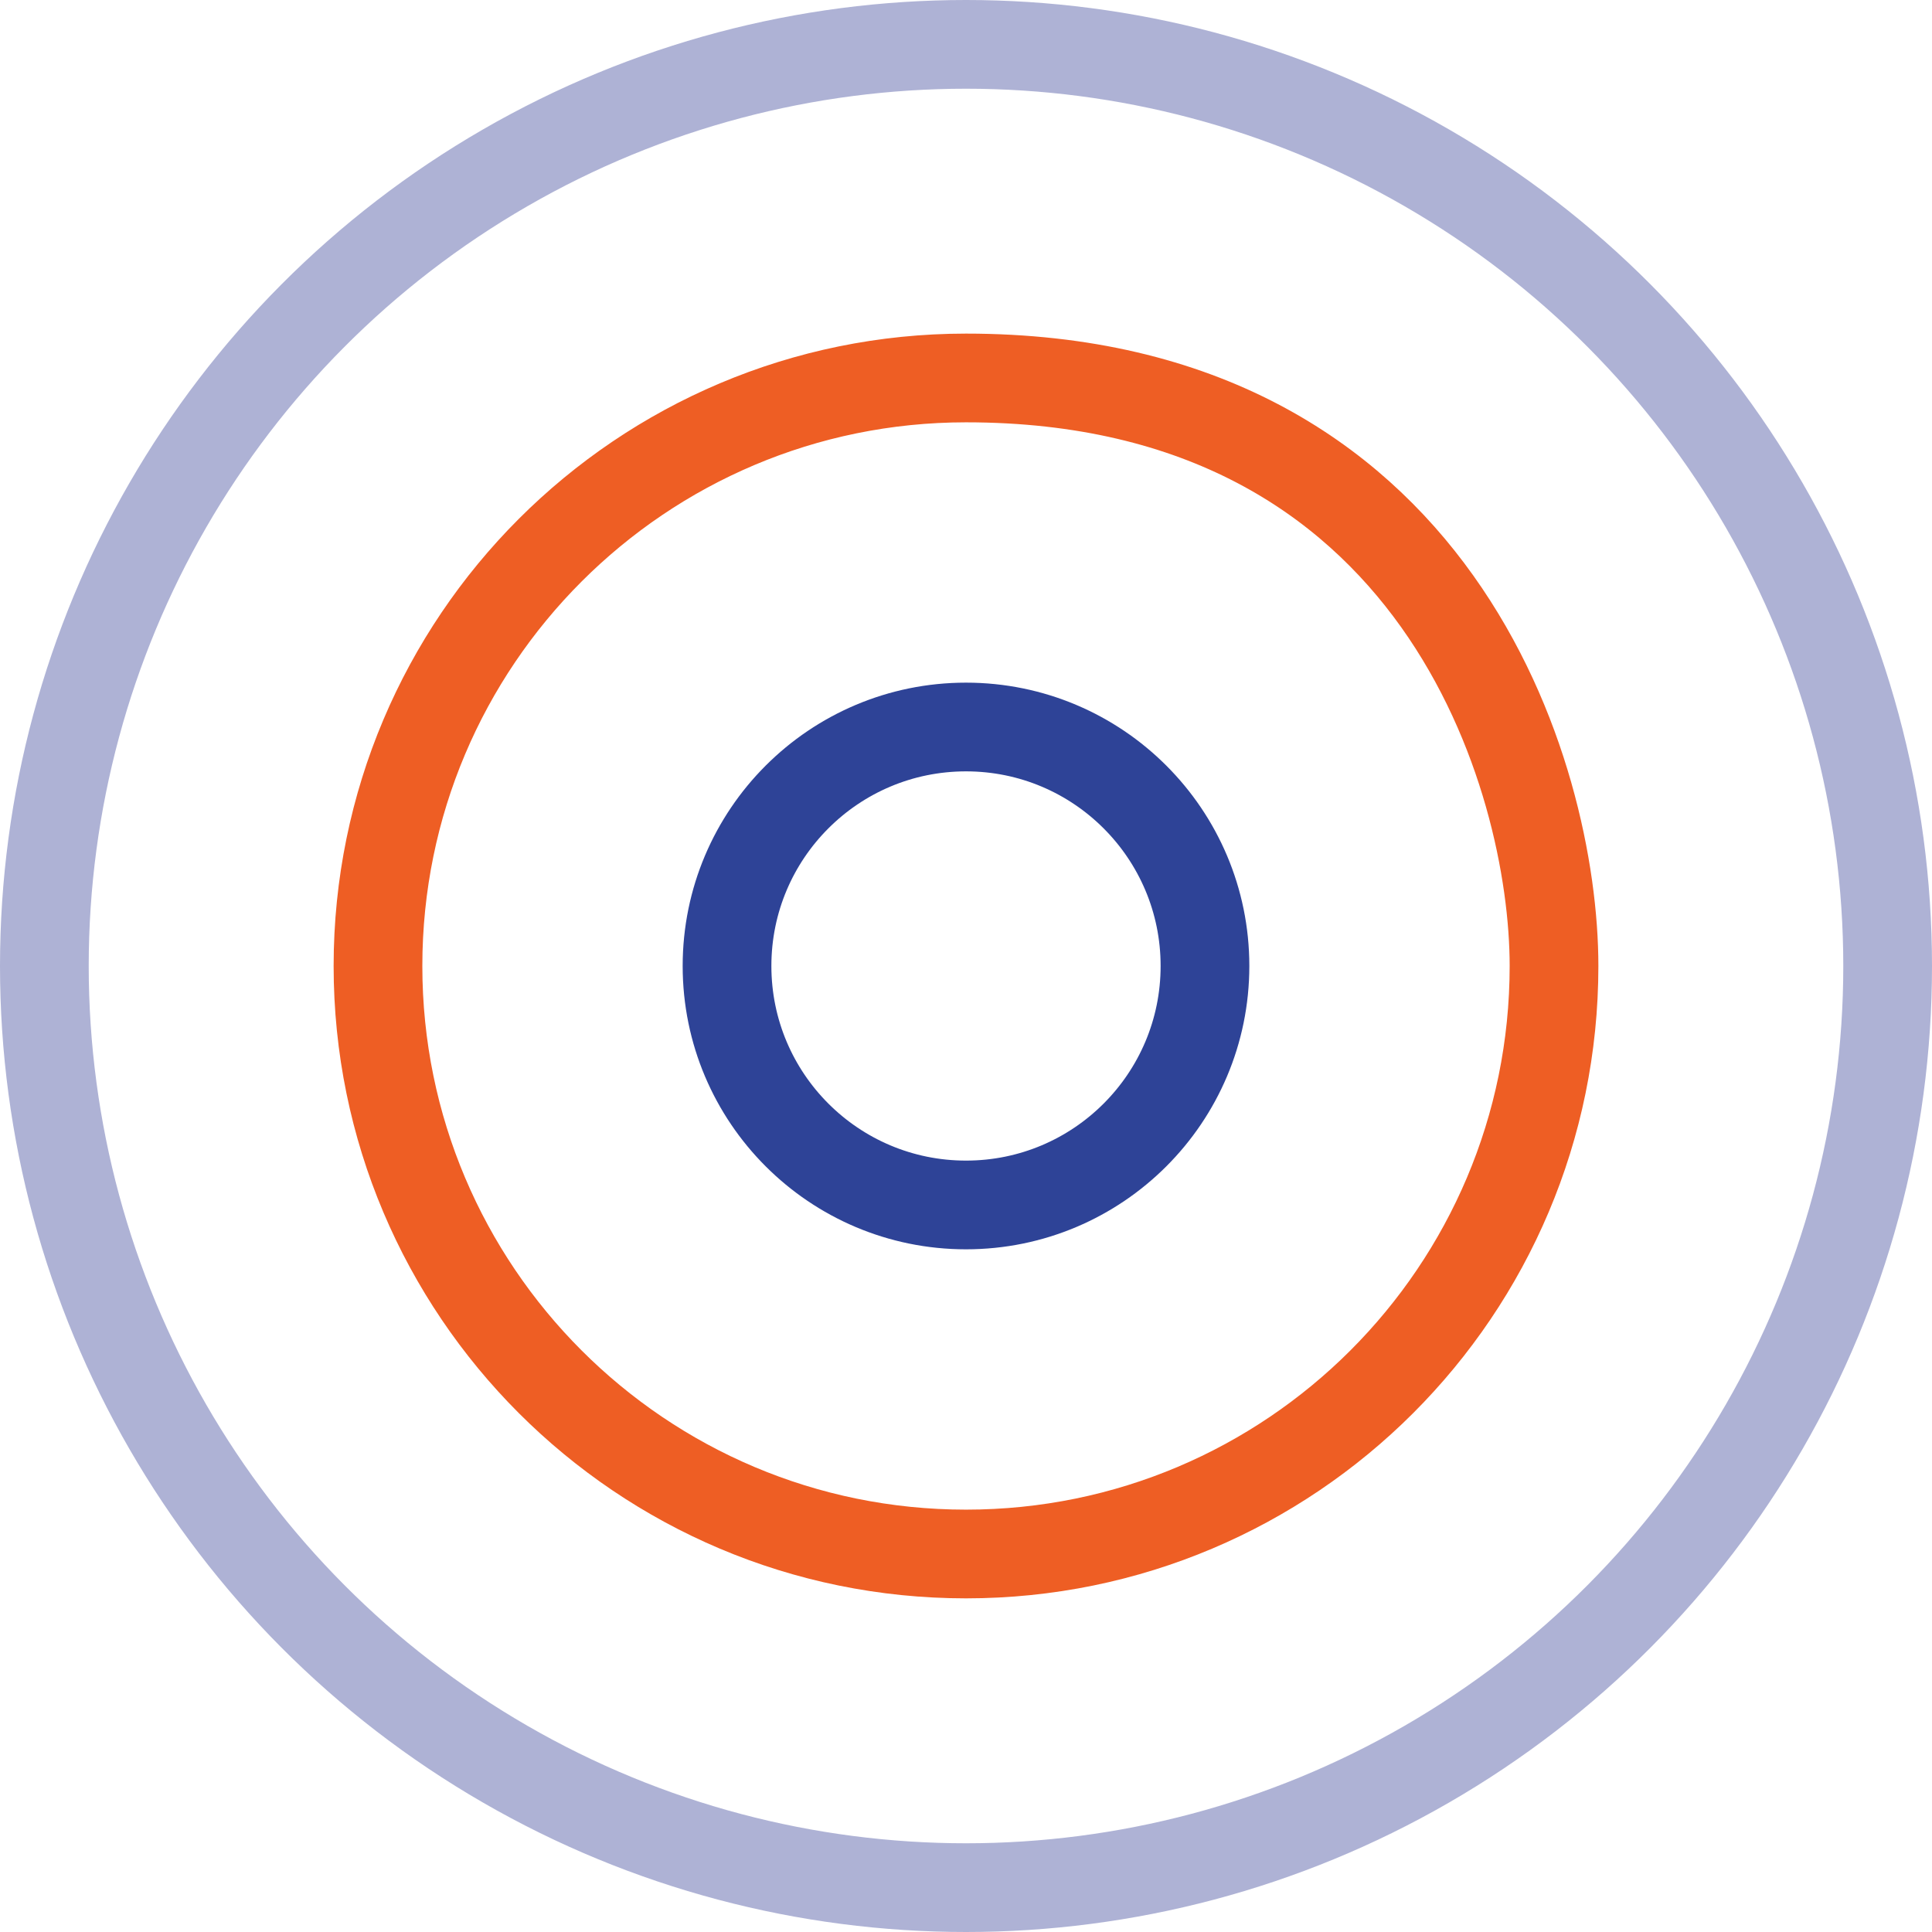 <?xml version="1.0" encoding="utf-8"?>
<!-- Generator: Adobe Illustrator 16.0.0, SVG Export Plug-In . SVG Version: 6.00 Build 0)  -->
<!DOCTYPE svg PUBLIC "-//W3C//DTD SVG 1.1//EN" "http://www.w3.org/Graphics/SVG/1.1/DTD/svg11.dtd">
<svg version="1.1" id="Vrstva_1" xmlns="http://www.w3.org/2000/svg" xmlns:xlink="http://www.w3.org/1999/xlink" x="0px" y="0px"
	 width="98px" height="98px" viewBox="0 0 98 98" enable-background="new 0 0 98 98" xml:space="preserve">
<g>
	<defs>
		<rect id="SVGID_1_" width="98" height="98"/>
	</defs>
	<clipPath id="SVGID_2_">
		<use xlink:href="#SVGID_1_"  overflow="visible"/>
	</clipPath>
	
		<circle clip-path="url(#SVGID_2_)" fill="none" stroke="#AEB2D5" stroke-width="4.5" stroke-miterlimit="10" cx="49" cy="49" r="46.75"/>
	<path clip-path="url(#SVGID_2_)" fill="none" stroke="#EE5E24" stroke-width="4.5" stroke-miterlimit="10" d="M49,78.826
		c16.473,0,29.827-13.354,29.827-29.826c0-9.566-5.864-29.828-29.827-29.828c-16.473,0-29.827,13.354-29.827,29.828
		C19.173,65.473,32.527,78.826,49,78.826z"/>
	
		<circle clip-path="url(#SVGID_2_)" fill="none" stroke="#2E4397" stroke-width="4.5" stroke-miterlimit="10" cx="49" cy="48.999" r="12.122"/>
</g>
</svg>
